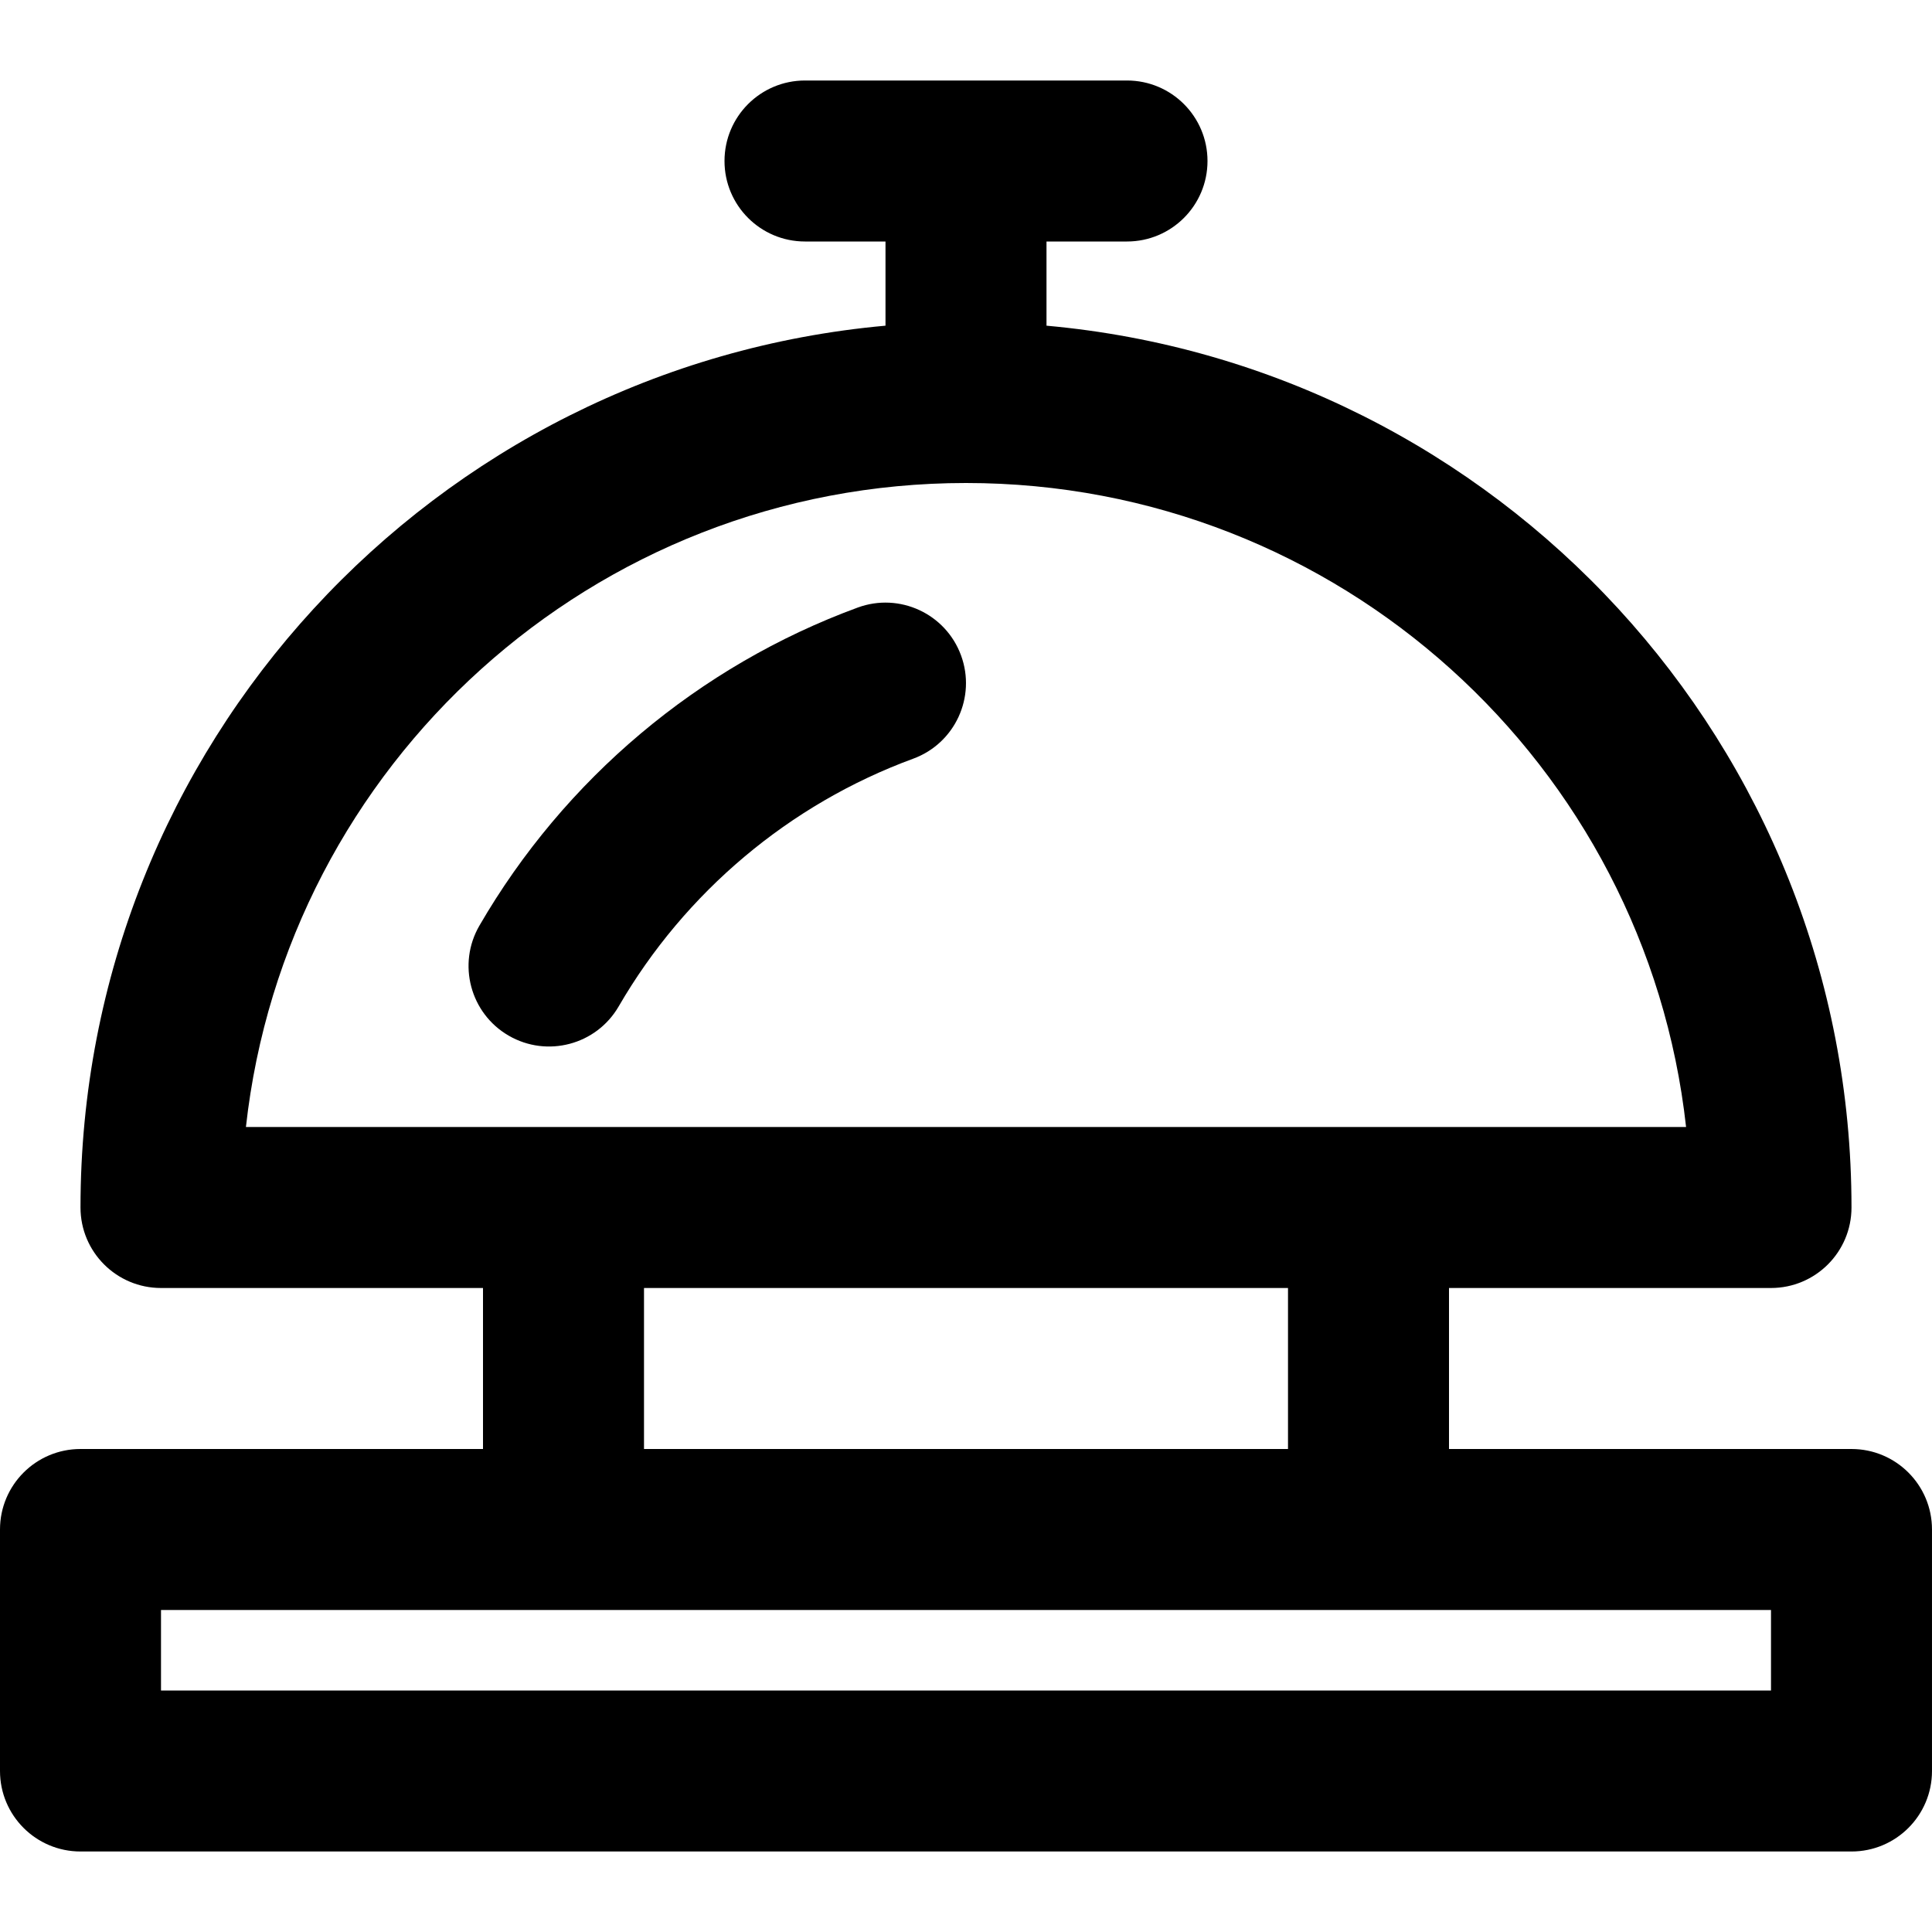 <?xml version="1.0" encoding="iso-8859-1"?>
<!-- Generator: Adobe Illustrator 19.0.0, SVG Export Plug-In . SVG Version: 6.00 Build 0)  -->
<svg version="1.1" id="Layer_1" xmlns="http://www.w3.org/2000/svg" xmlns:xlink="http://www.w3.org/1999/xlink" x="0px" y="0px"
	 viewBox="0 0 512 512" style="enable-background:new 0 0 512 512;" xml:space="preserve">
<g>
	<g>
		<g>
			<path d="M490.667,384H384v-42.667h85.333c11.782,0,21.333-9.551,21.333-21.333c0-122.413-93.728-222.911-213.333-233.691V64
				h21.333C310.449,64,320,54.449,320,42.667c0-11.782-9.551-21.333-21.333-21.333h-85.333c-11.782,0-21.333,9.551-21.333,21.333
				C192,54.449,201.551,64,213.333,64h21.333v22.309C115.061,97.089,21.333,197.587,21.333,320c0,11.782,9.551,21.333,21.333,21.333
				H128V384H21.333C9.551,384,0,393.551,0,405.333v64c0,11.782,9.551,21.333,21.333,21.333h469.333
				c11.782,0,21.333-9.551,21.333-21.333v-64C512,393.551,502.449,384,490.667,384z M256,128
				c98.831,0,180.217,74.665,190.828,170.667H65.172C75.783,202.665,157.169,128,256,128z M170.667,341.333h170.667V384H170.667
				V341.333z M469.333,448H42.667v-21.333h426.667V448z"/>
			<path d="M163.961,266.701c17.53-30.232,45.24-53.597,78.048-65.64c11.06-4.06,16.735-16.318,12.675-27.378
				s-16.318-16.735-27.378-12.675c-42.19,15.487-77.742,45.465-100.256,84.291c-5.91,10.192-2.439,23.246,7.754,29.156
				C144.997,280.365,158.051,276.894,163.961,266.701z"/>
		</g>
	</g>
</g>
<g>
</g>
<g>
</g>
<g>
</g>
<g>
</g>
<g>
</g>
<g>
</g>
<g>
</g>
<g>
</g>
<g>
</g>
<g>
</g>
<g>
</g>
<g>
</g>
<g>
</g>
<g>
</g>
<g>
</g>
</svg>
